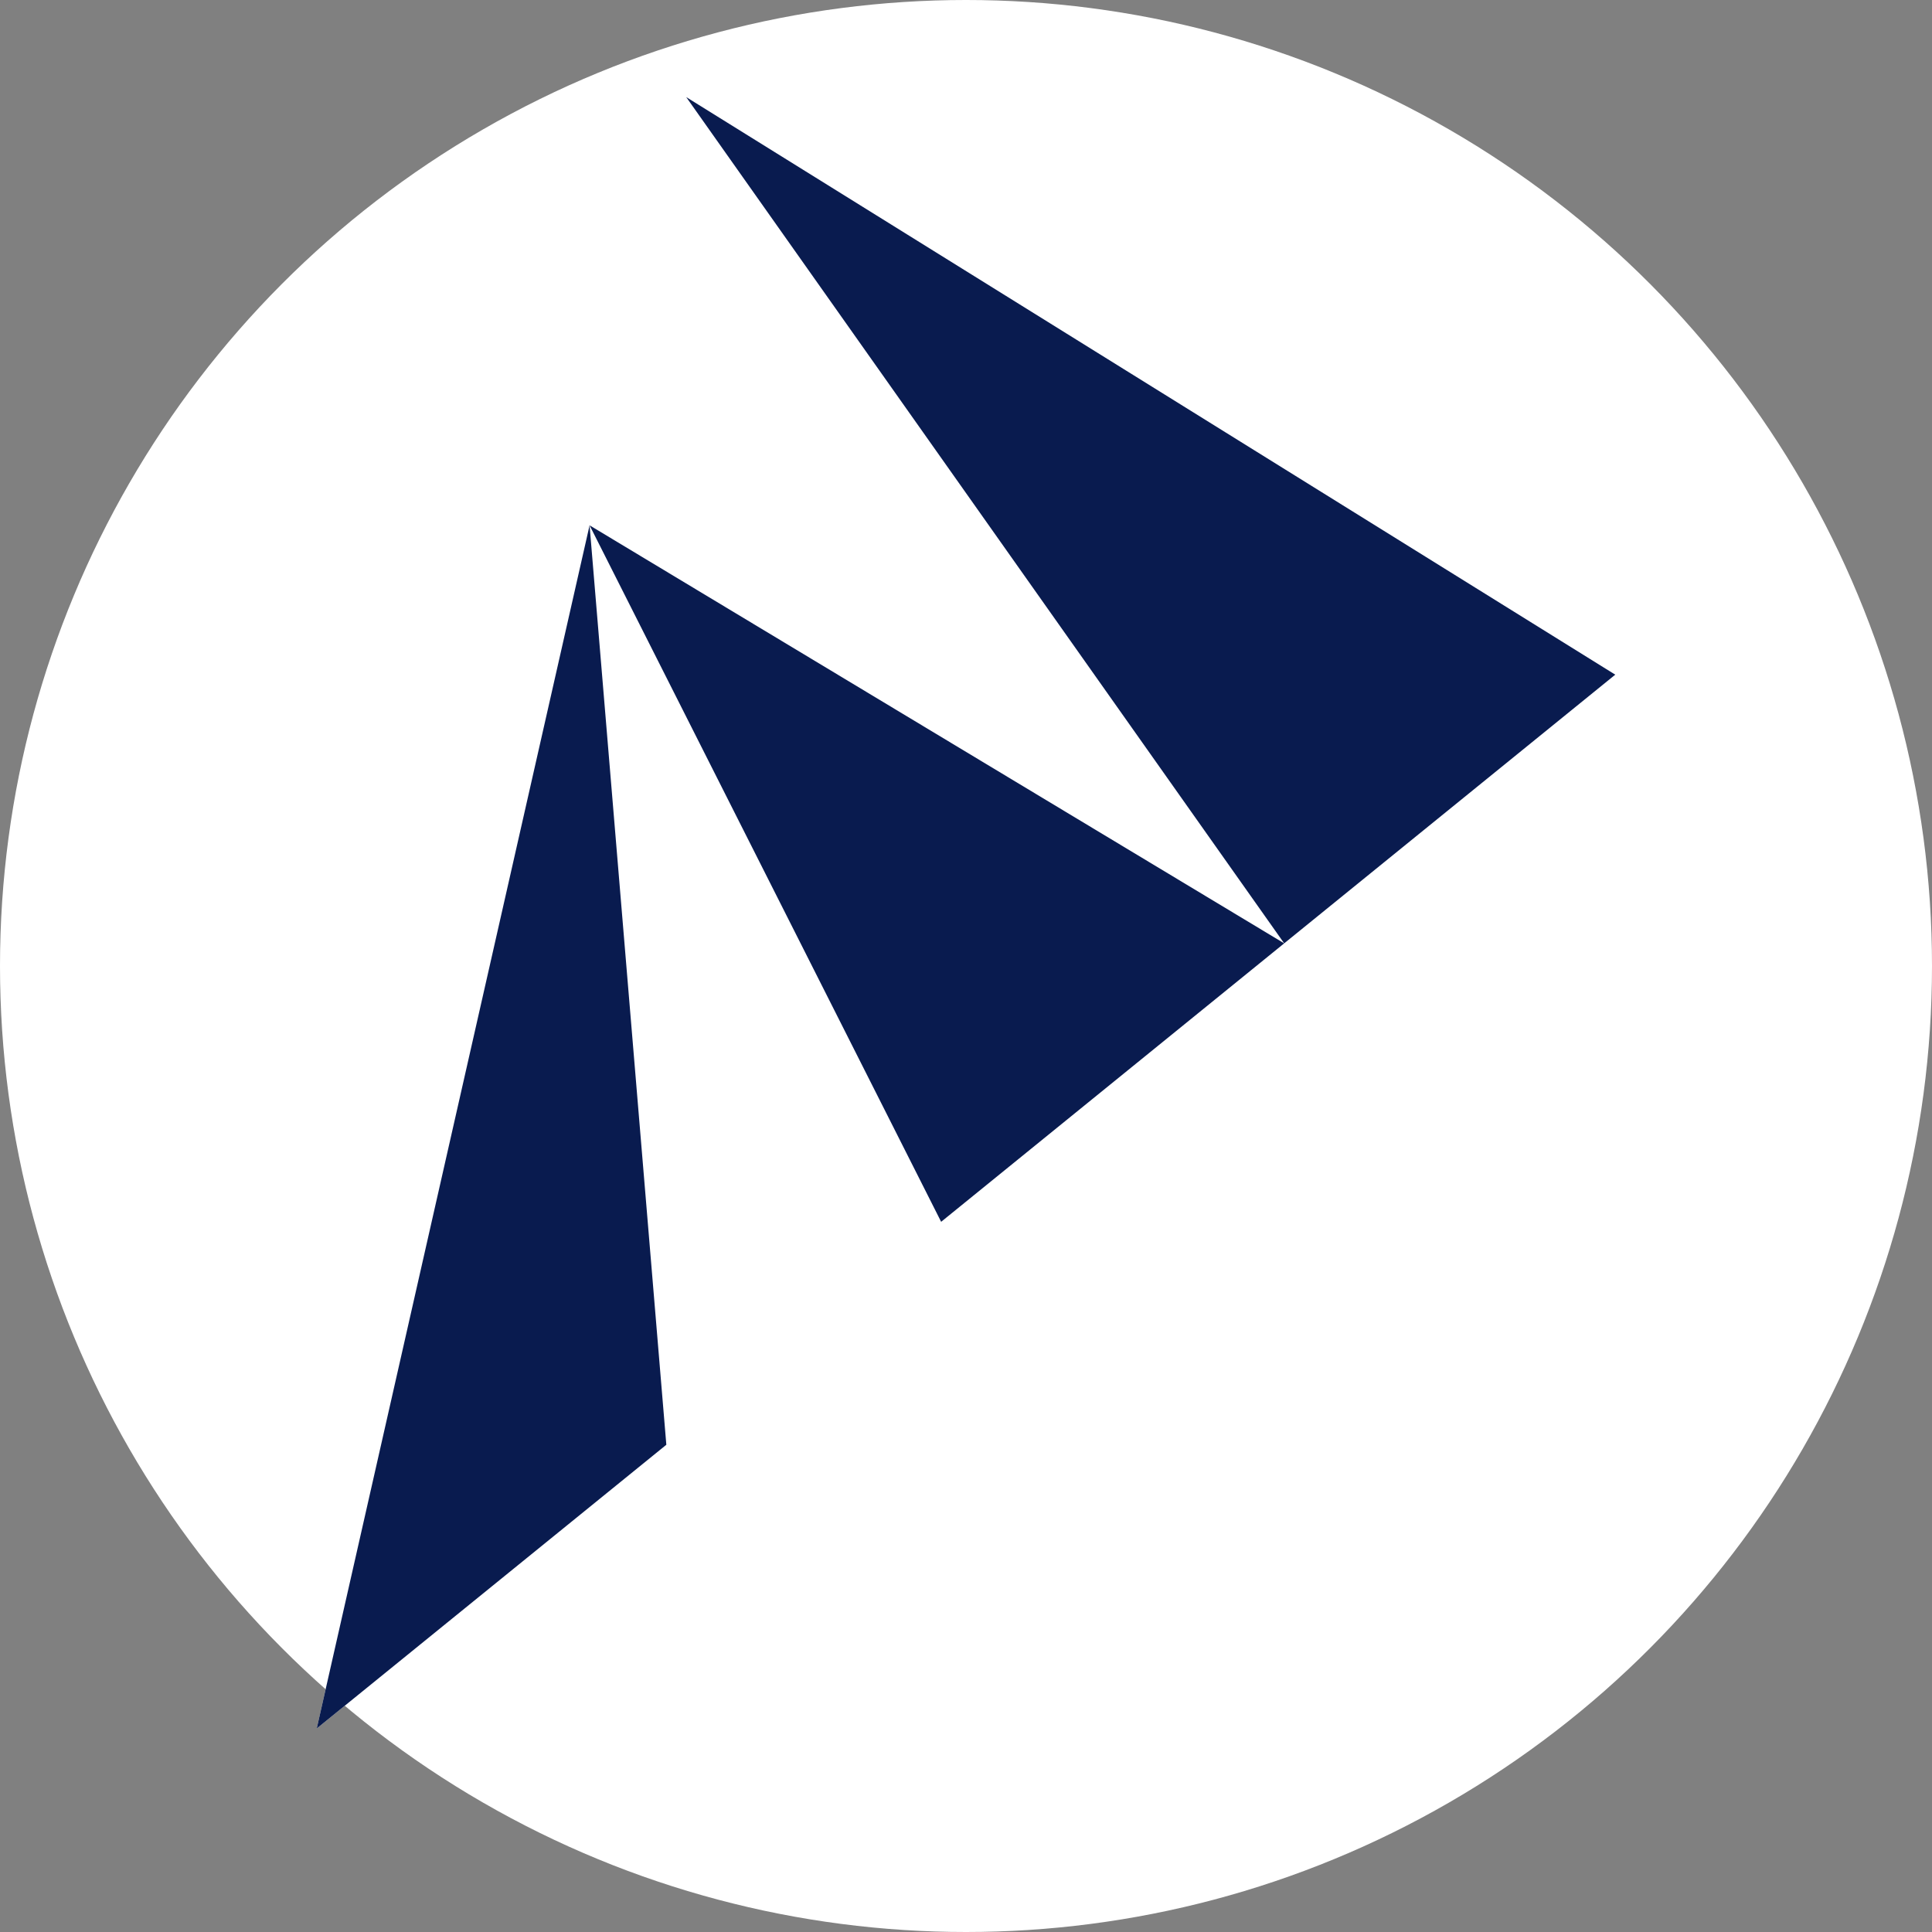 <?xml version="1.0" encoding="UTF-8"?><svg id="b" xmlns="http://www.w3.org/2000/svg" viewBox="0 0 180 180"><rect x="0" y="0" width="180" height="180" fill="#808080" stroke="none"/><defs><style>.d{fill:#fff;}.e{fill:#091b4f;}</style></defs><g id="c"><circle class="d" cx="90" cy="90" r="90"/><polyline class="d" points="54.93 48.943 62.081 134.605 29.51 161.039 54.93 48.943"/><polyline class="d" points="54.93 48.943 87.684 113.833 119.645 87.89"/><polyline class="d" points="119.645 87.89 150.49 62.857 63.934 9.047 119.645 87.89"/><polyline class="e" points="54.93 48.943 62.081 134.605 29.51 161.039 54.93 48.943"/><polyline class="e" points="54.93 48.943 87.684 113.833 119.645 87.89"/><polyline class="e" points="119.645 87.89 150.49 62.857 63.934 9.047 119.645 87.89"/></g></svg>